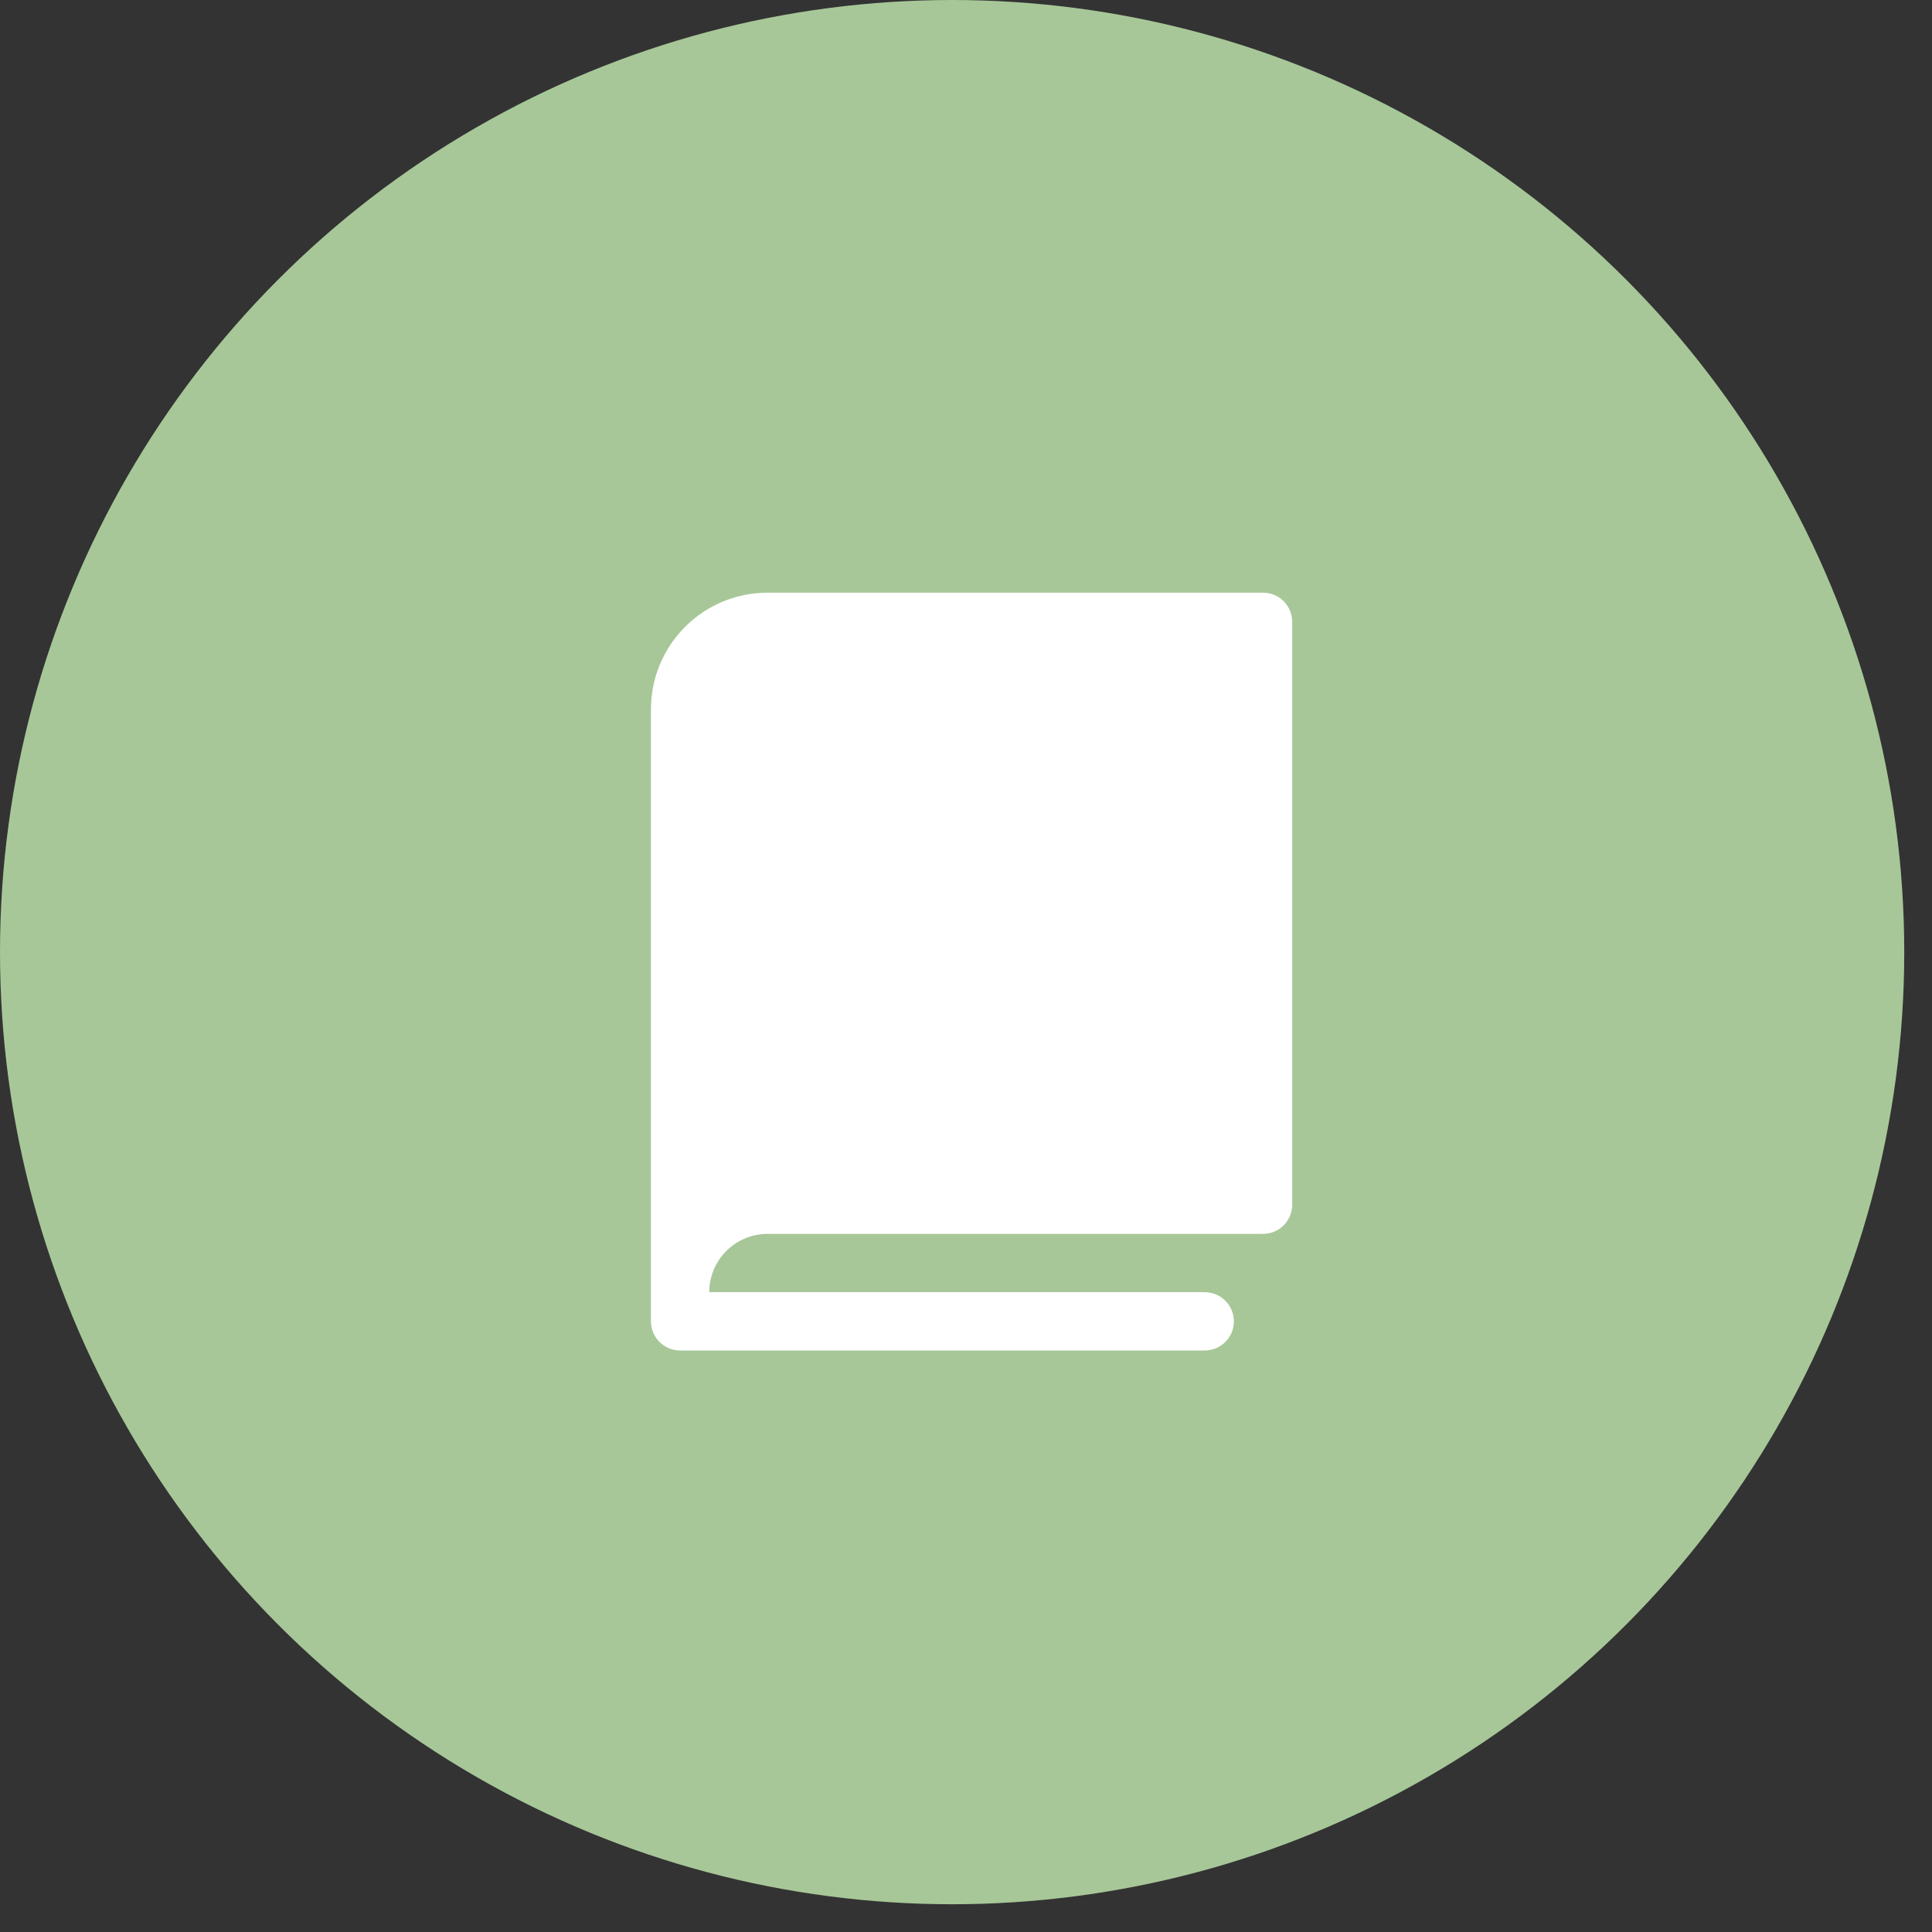 <?xml version="1.0" encoding="UTF-8"?> <svg xmlns="http://www.w3.org/2000/svg" width="55" height="55" viewBox="0 0 55 55" fill="none"><rect x="0" y="0" width="55" height="55" fill="#333333" stroke="none"/> <circle cx="27.105" cy="27.105" r="27.105" fill="#A7C798"></circle> <path d="M36.786 17.702V34.297C36.786 34.517 36.698 34.728 36.543 34.883C36.387 35.039 36.176 35.126 35.956 35.126H21.85C21.41 35.126 20.988 35.301 20.677 35.612C20.366 35.924 20.191 36.346 20.191 36.786H34.296C34.517 36.786 34.727 36.873 34.883 37.029C35.039 37.185 35.126 37.396 35.126 37.616C35.126 37.836 35.039 38.047 34.883 38.202C34.727 38.358 34.517 38.445 34.296 38.445H19.361C19.141 38.445 18.93 38.358 18.774 38.202C18.619 38.047 18.531 37.836 18.531 37.616V20.191C18.531 19.311 18.881 18.467 19.503 17.844C20.126 17.222 20.97 16.872 21.85 16.872H35.956C36.176 16.872 36.387 16.959 36.543 17.115C36.698 17.271 36.786 17.482 36.786 17.702Z" fill="white"></path> </svg> 